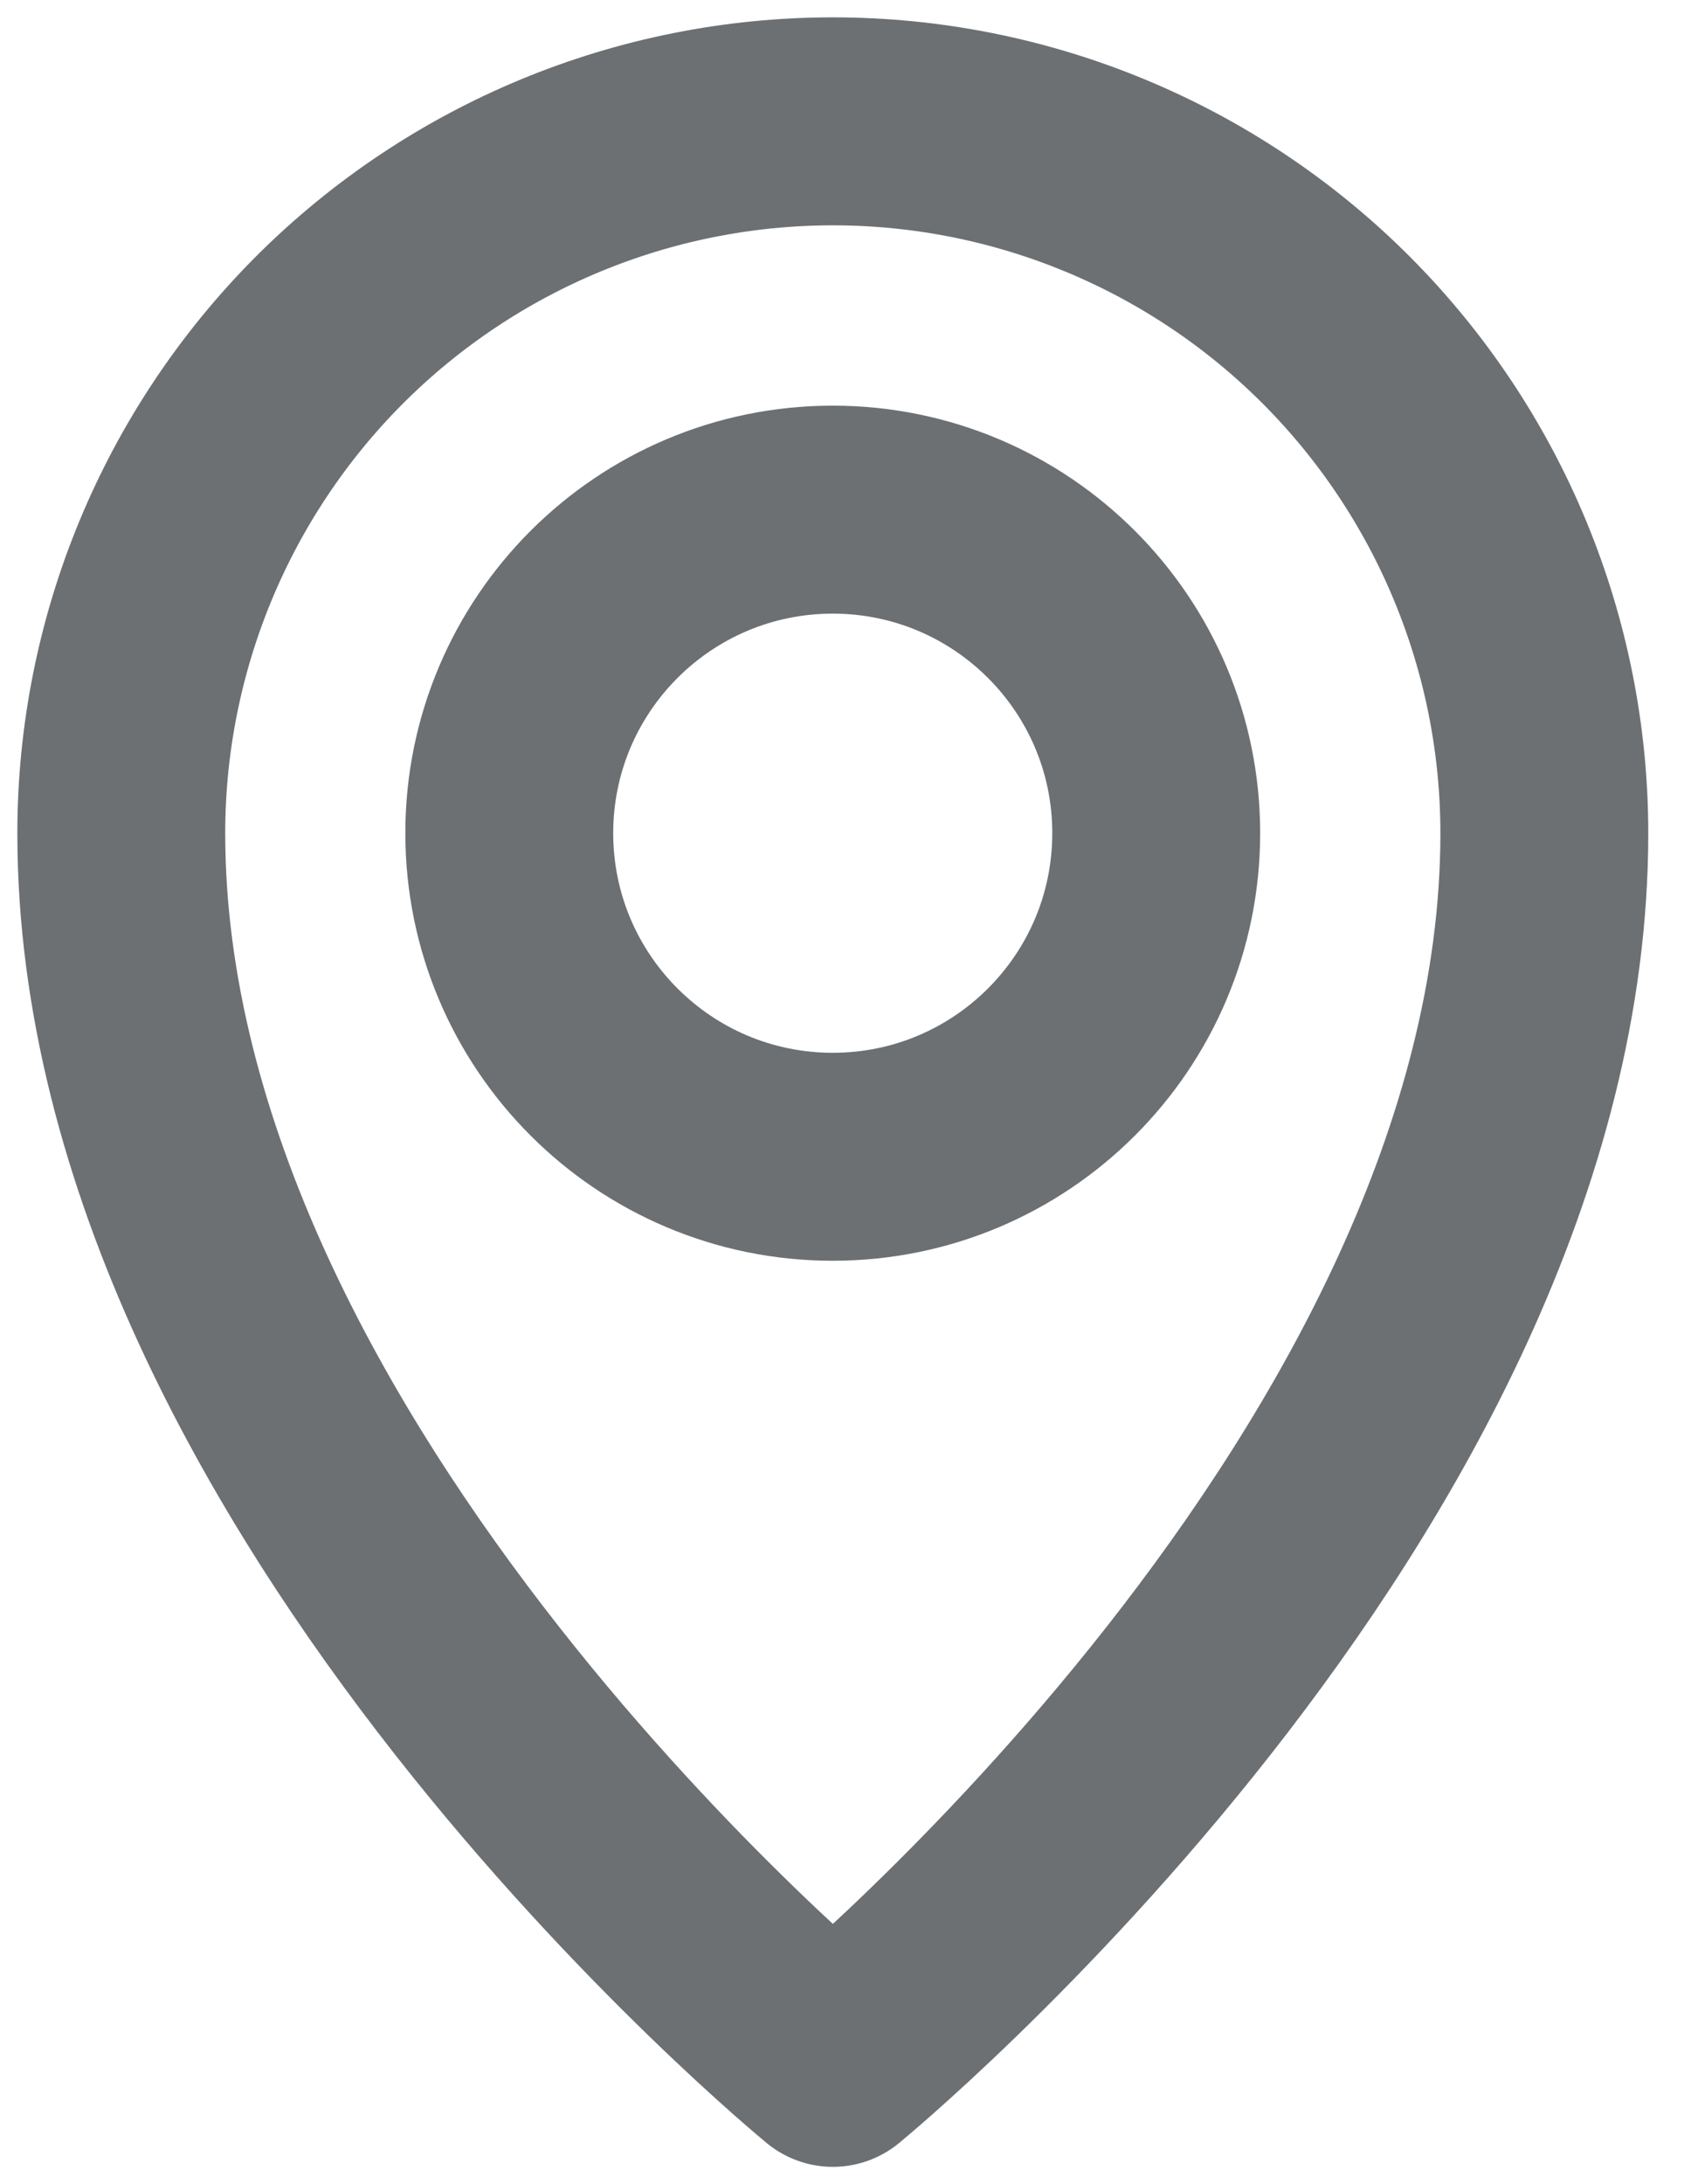 <svg width="14" height="18" viewBox="0 0 14 18" fill="none" xmlns="http://www.w3.org/2000/svg">
<path d="M12.733 6.867C12.733 5.311 12.115 3.819 11.015 2.718C9.915 1.618 8.423 1 6.867 1C5.311 1 3.819 1.618 2.718 2.718C1.618 3.819 1 5.311 1 6.867C1 12.2 6.867 17 6.867 17C6.867 17 12.733 12.2 12.733 6.867Z" stroke="#6C7073" stroke-width="1.714" stroke-linecap="round" stroke-linejoin="round"/>
<path d="M6.866 9.533C8.339 9.533 9.533 8.339 9.533 6.866C9.533 5.394 8.339 4.2 6.866 4.2C5.393 4.2 4.199 5.394 4.199 6.866C4.199 8.339 5.393 9.533 6.866 9.533Z" stroke="#6C7073" stroke-width="1.714" stroke-linecap="round" stroke-linejoin="round"/>
</svg>
